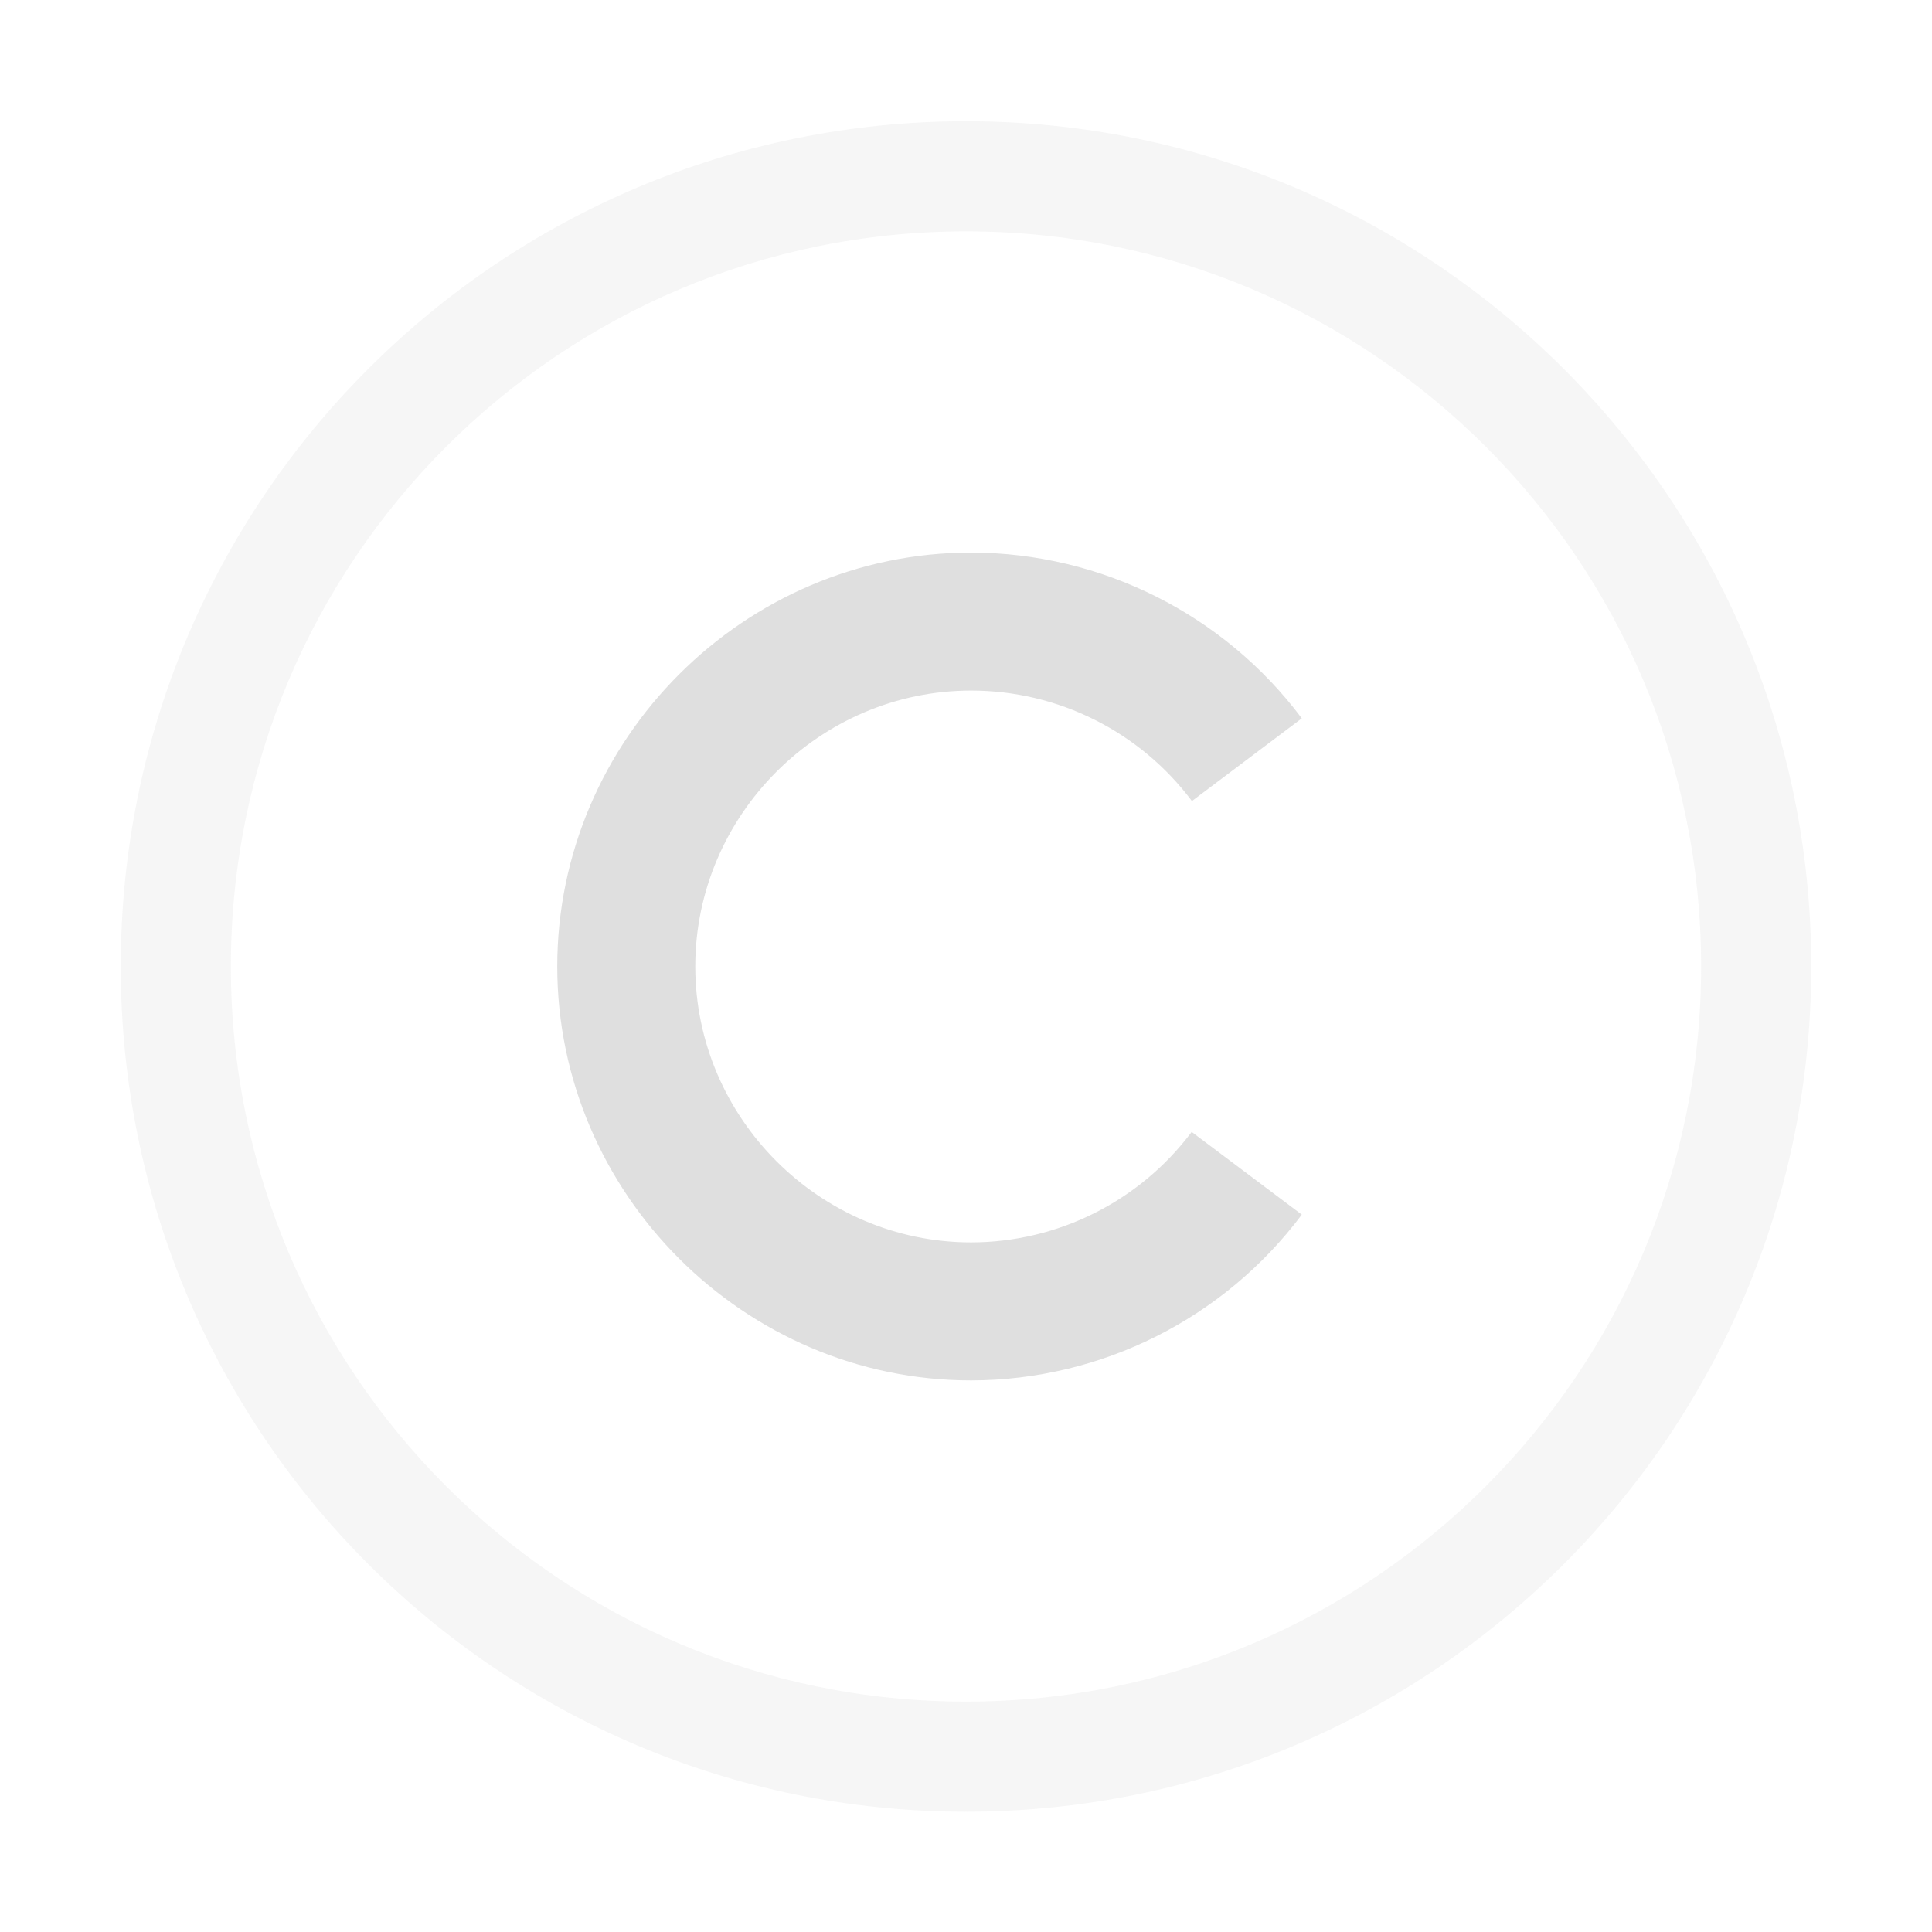 <svg xmlns="http://www.w3.org/2000/svg" style="fill-rule:evenodd;clip-rule:evenodd;stroke-linejoin:round;stroke-miterlimit:2" width="100%" height="100%" viewBox="0 0 16 16" xml:space="preserve">
 <defs>
  <style id="current-color-scheme" type="text/css">
   .ColorScheme-Text { color:#dfdfdf; } .ColorScheme-Highlight { color:#4285f4; } .ColorScheme-NeutralText { color:#ff9800; } .ColorScheme-PositiveText { color:#4caf50; } .ColorScheme-NegativeText { color:#f44336; }
  </style>
 </defs>
 <path style="fill:currentColor;fill-opacity:0.3" class="ColorScheme-Text" d="M8,1.004c-3.866,-0 -7,3.134 -7,7c0,3.866 3.134,7 7,7c3.866,-0 7,-3.134 7,-7c0,-3.866 -3.134,-7 -7,-7Zm0,0.912c3.362,-0 6.088,2.726 6.088,6.088c-0,3.362 -2.726,6.088 -6.088,6.088c-3.362,-0 -6.088,-2.726 -6.088,-6.088c0,-3.362 2.726,-6.088 6.088,-6.088Z"/>
 <path style="fill:currentColor;" class="ColorScheme-Text" d="M8.043,4.576c1.077,0.002 2.093,0.511 2.738,1.373l-0.91,0.685c-0.431,-0.576 -1.109,-0.915 -1.828,-0.915c0,-0 -0,-0 -0,-0c-1.254,-0 -2.285,1.031 -2.285,2.285l-0,-0c-0,1.254 1.031,2.285 2.285,2.285c-0,0 0,0 0,0c0.718,-0.001 1.395,-0.34 1.826,-0.915l0.912,0.685c-0.645,0.862 -1.661,1.371 -2.738,1.373c0,-0 -0,-0 -0,-0c-1.88,-0 -3.428,-1.548 -3.428,-3.428l0,-0c0,-1.881 1.548,-3.428 3.428,-3.428c-0,0 0,0 0,0Z"/>
</svg>
